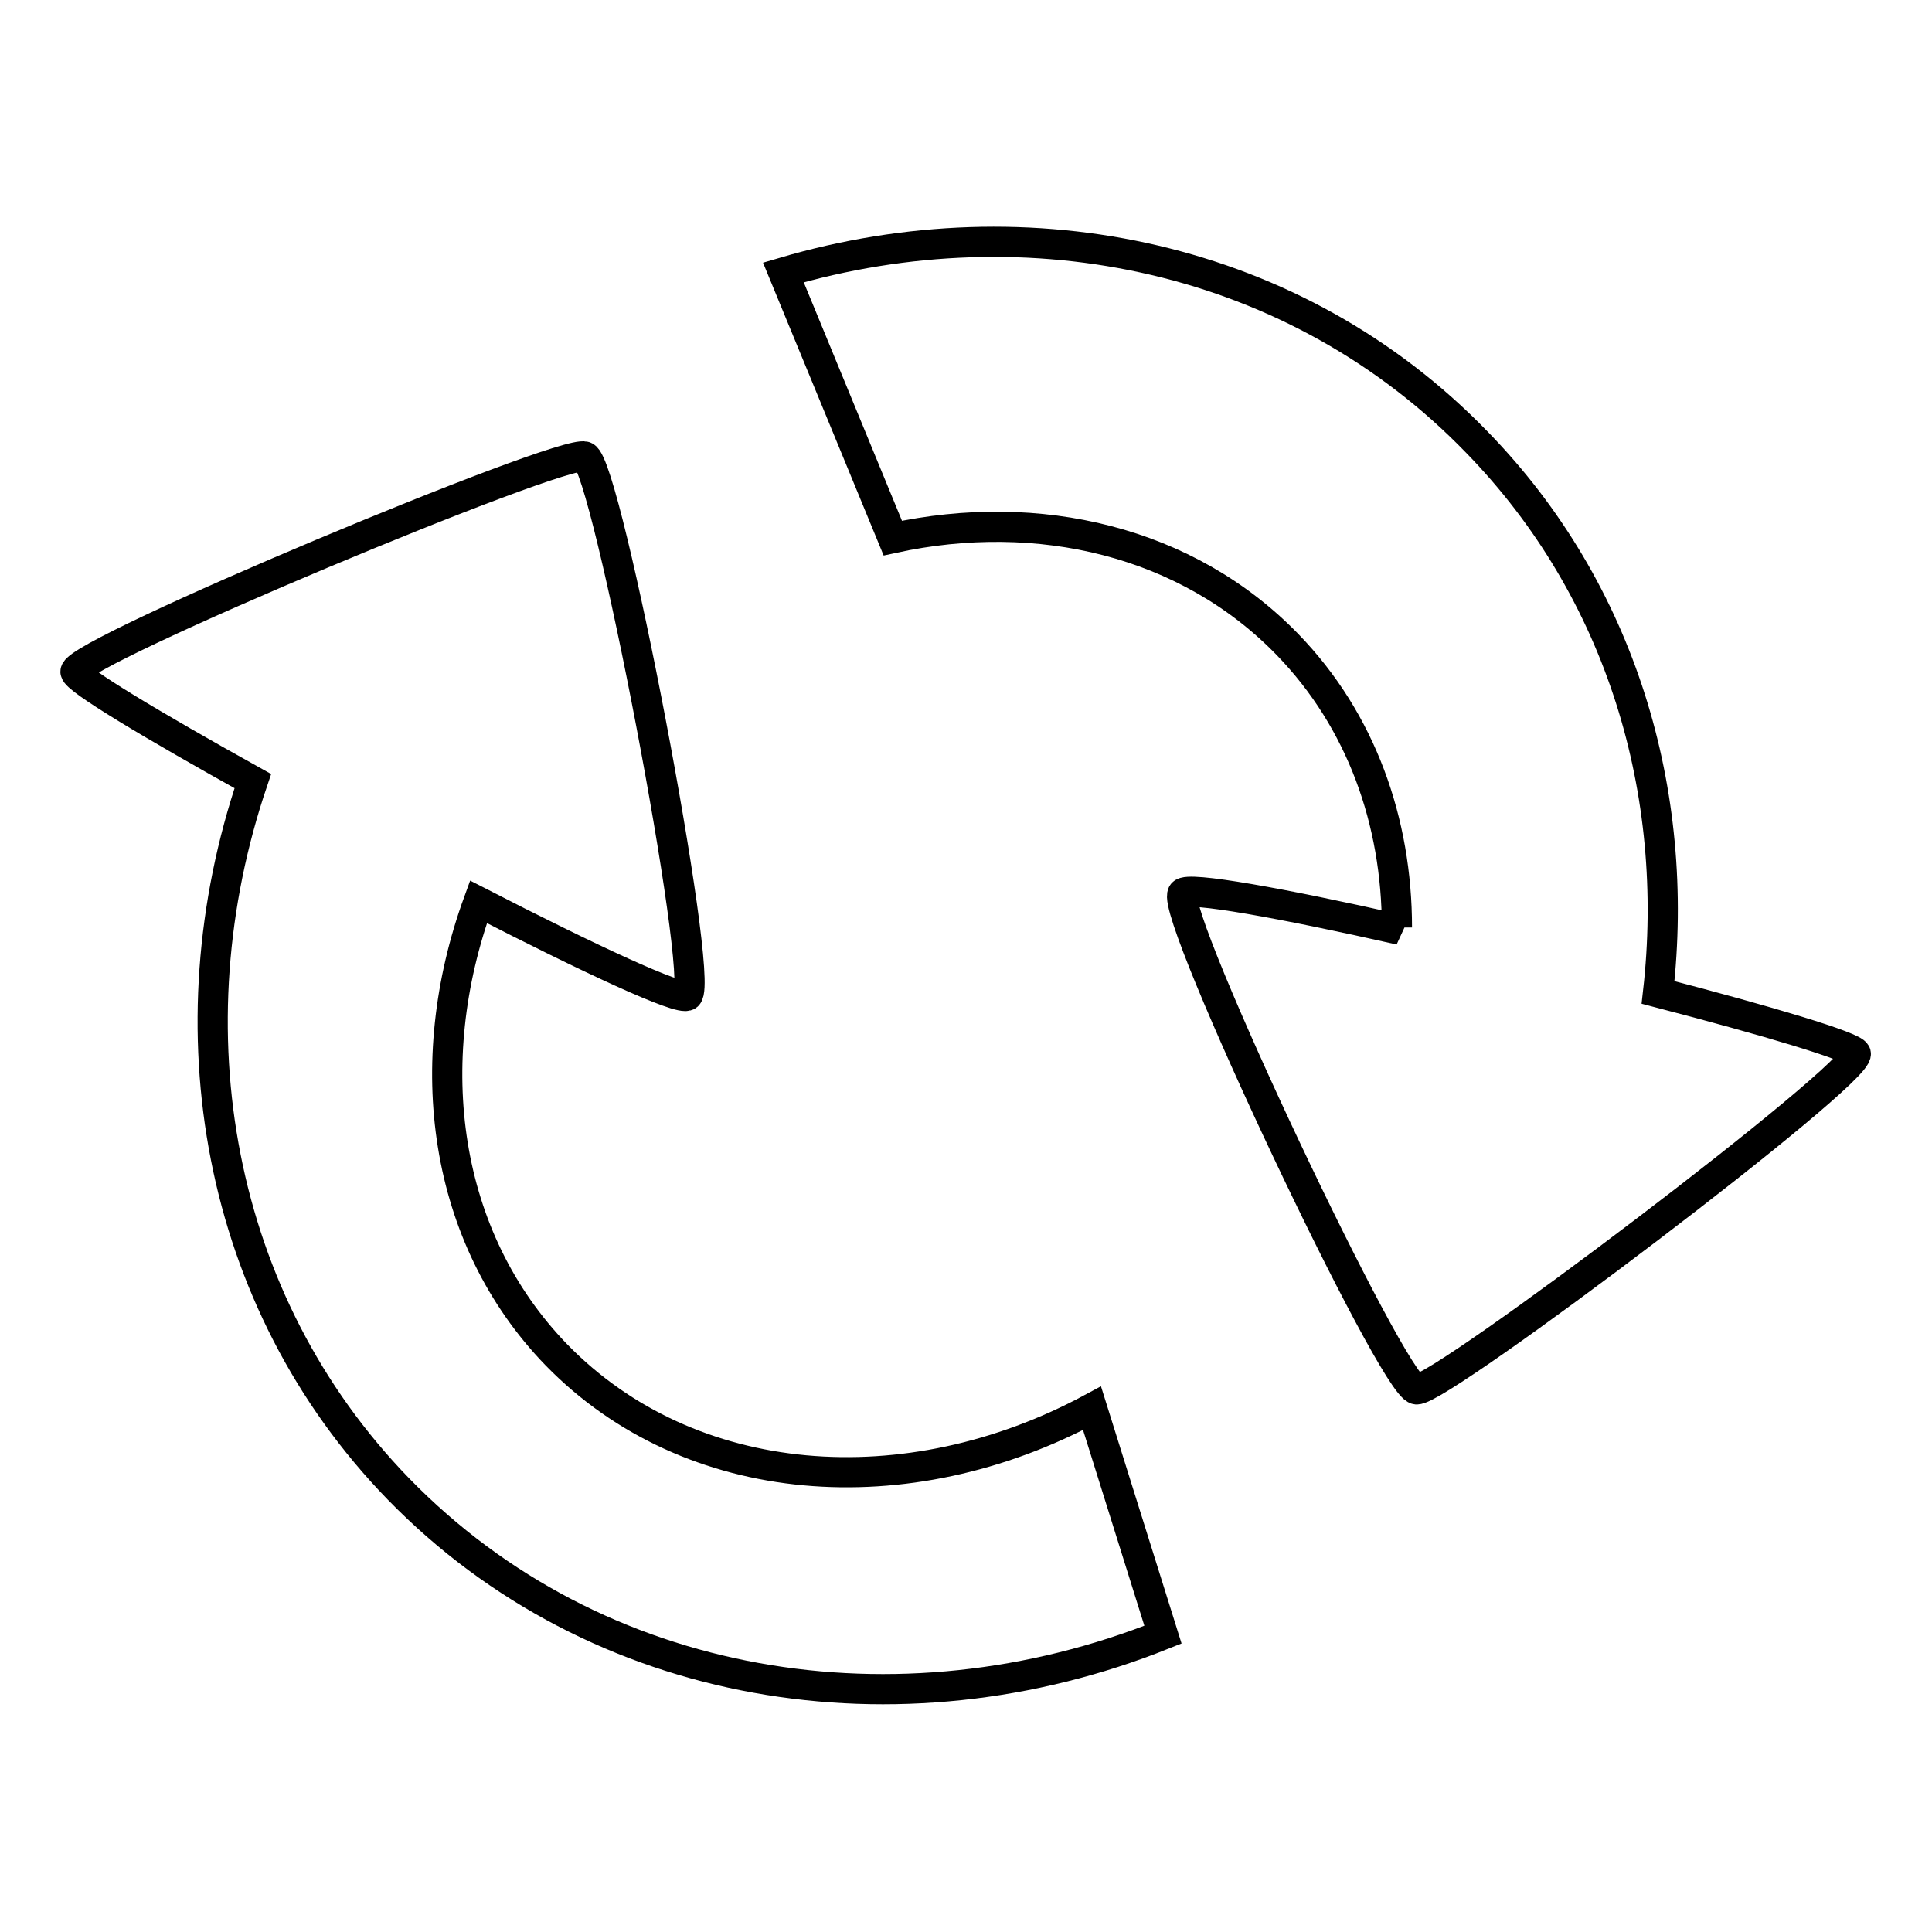 <?xml version="1.0" encoding="utf-8"?>
<!-- Svg Vector Icons : http://www.onlinewebfonts.com/icon -->
<!DOCTYPE svg PUBLIC "-//W3C//DTD SVG 1.1//EN" "http://www.w3.org/Graphics/SVG/1.1/DTD/svg11.dtd">
<svg version="1.1" xmlns="http://www.w3.org/2000/svg" xmlns:xlink="http://www.w3.org/1999/xlink" x="0px" y="0px" viewBox="0 0 256 256" enable-background="new 0 0 256 256" xml:space="preserve">
<g> <path stroke-width="4" fill-opacity="0" stroke="#000000"  d="M73.7,179.5c-15-15.5-18.1-38.6-10.3-60c14.6,7.5,26.8,13.2,27.7,12.4c2.3-2.3-10.7-70.3-13.6-71.4 C74.6,59.4,10,86.4,10,89c0,1,10.2,7.1,23.5,14.5c-11.1,32.7-4.9,68.9,19.3,93.8c26.3,27,66.3,33.3,101.3,19.3l-9.4-30 C120.2,199.8,91.4,197.7,73.7,179.5z M219.7,131.5c3-26.4-4.8-53.2-24-72.9c-23.9-24.7-59.3-32.1-91.9-22.5l14.5,35.2 c19.3-4.2,39,0.4,52.3,14.1c9.8,10.1,14.5,23.5,14.5,37.5l0.4,0.3c-15.5-3.5-28.2-5.8-28.8-4.8c-1.7,2.8,27.9,65.4,31,65.7 c3.1,0.3,58.9-41.9,58.2-44.5C245.7,138.7,234.3,135.3,219.7,131.5L219.7,131.5z"/></g>
</svg>